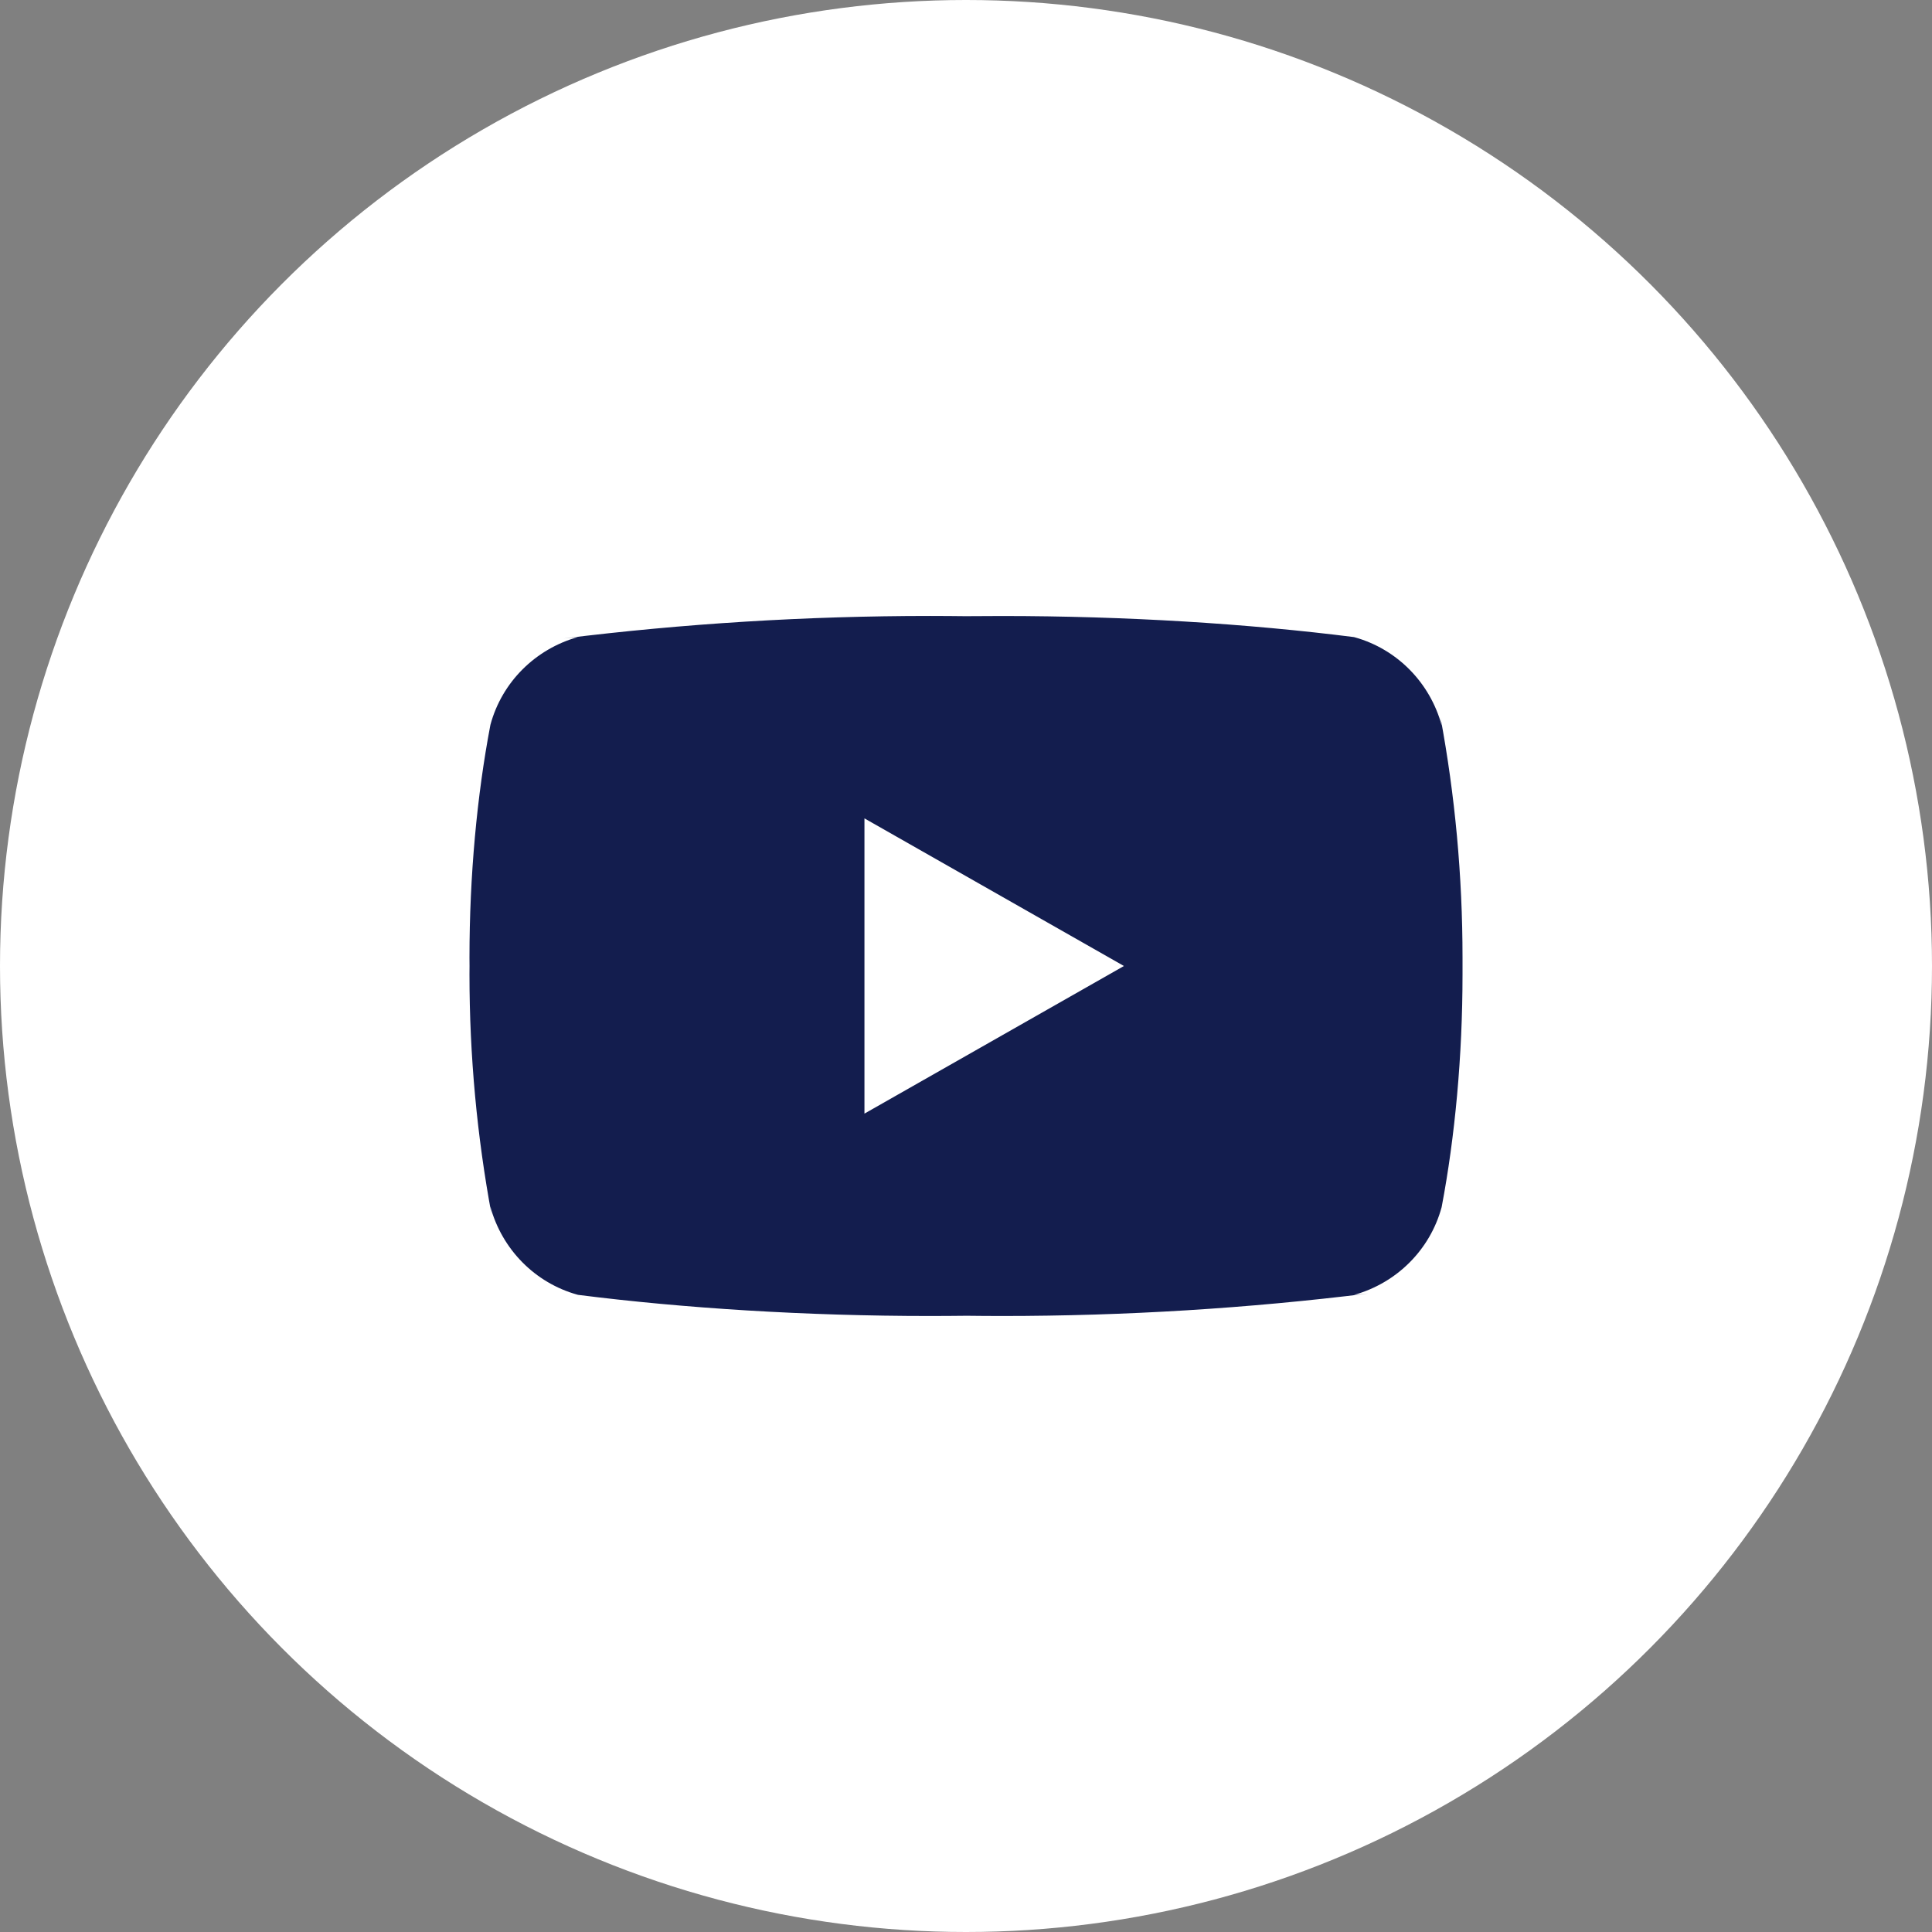 <svg width="32" height="32" viewBox="0 0 32 32" fill="none" xmlns="http://www.w3.org/2000/svg">
<rect x="0" y="0" width="32" height="32" fill="#808080" stroke="none"/>
<circle cx="16" cy="16" r="16" fill="white"/>
<g clip-path="url(#clip0_1_480)">
<path d="M14.318 18.445V13.555L18.616 16L14.318 18.445ZM23.879 12.016C23.685 11.303 23.137 10.751 22.44 10.556L22.425 10.552C20.674 10.33 18.649 10.203 16.593 10.203C16.384 10.203 16.176 10.204 15.968 10.206L16 10.206C15.823 10.204 15.616 10.202 15.407 10.202C13.351 10.202 11.325 10.329 9.336 10.575L9.574 10.551C8.863 10.75 8.314 11.301 8.124 12.001L8.121 12.015C7.901 13.171 7.776 14.502 7.776 15.862C7.776 15.911 7.776 15.959 7.777 16.007V15.999C7.777 16.04 7.776 16.088 7.776 16.136C7.776 17.496 7.902 18.826 8.142 20.117L8.121 19.983C8.315 20.696 8.863 21.248 9.56 21.443L9.575 21.447C11.326 21.669 13.351 21.797 15.407 21.797C15.615 21.797 15.823 21.795 16.032 21.793L16 21.793C16.177 21.795 16.385 21.797 16.593 21.797C18.649 21.797 20.675 21.67 22.664 21.424L22.426 21.448C23.138 21.249 23.686 20.698 23.877 19.998L23.88 19.984C24.099 18.828 24.224 17.497 24.224 16.137C24.224 16.089 24.224 16.041 24.224 15.993V16C24.224 15.959 24.224 15.911 24.224 15.863C24.224 14.503 24.099 13.172 23.859 11.882L23.879 12.016Z" fill="#131D4E"/>
</g>
<defs>
<clipPath id="clip0_1_480">
<rect width="17.548" height="17.548" fill="white" transform="translate(7.226 7.226)"/>
</clipPath>
</defs>
</svg>
